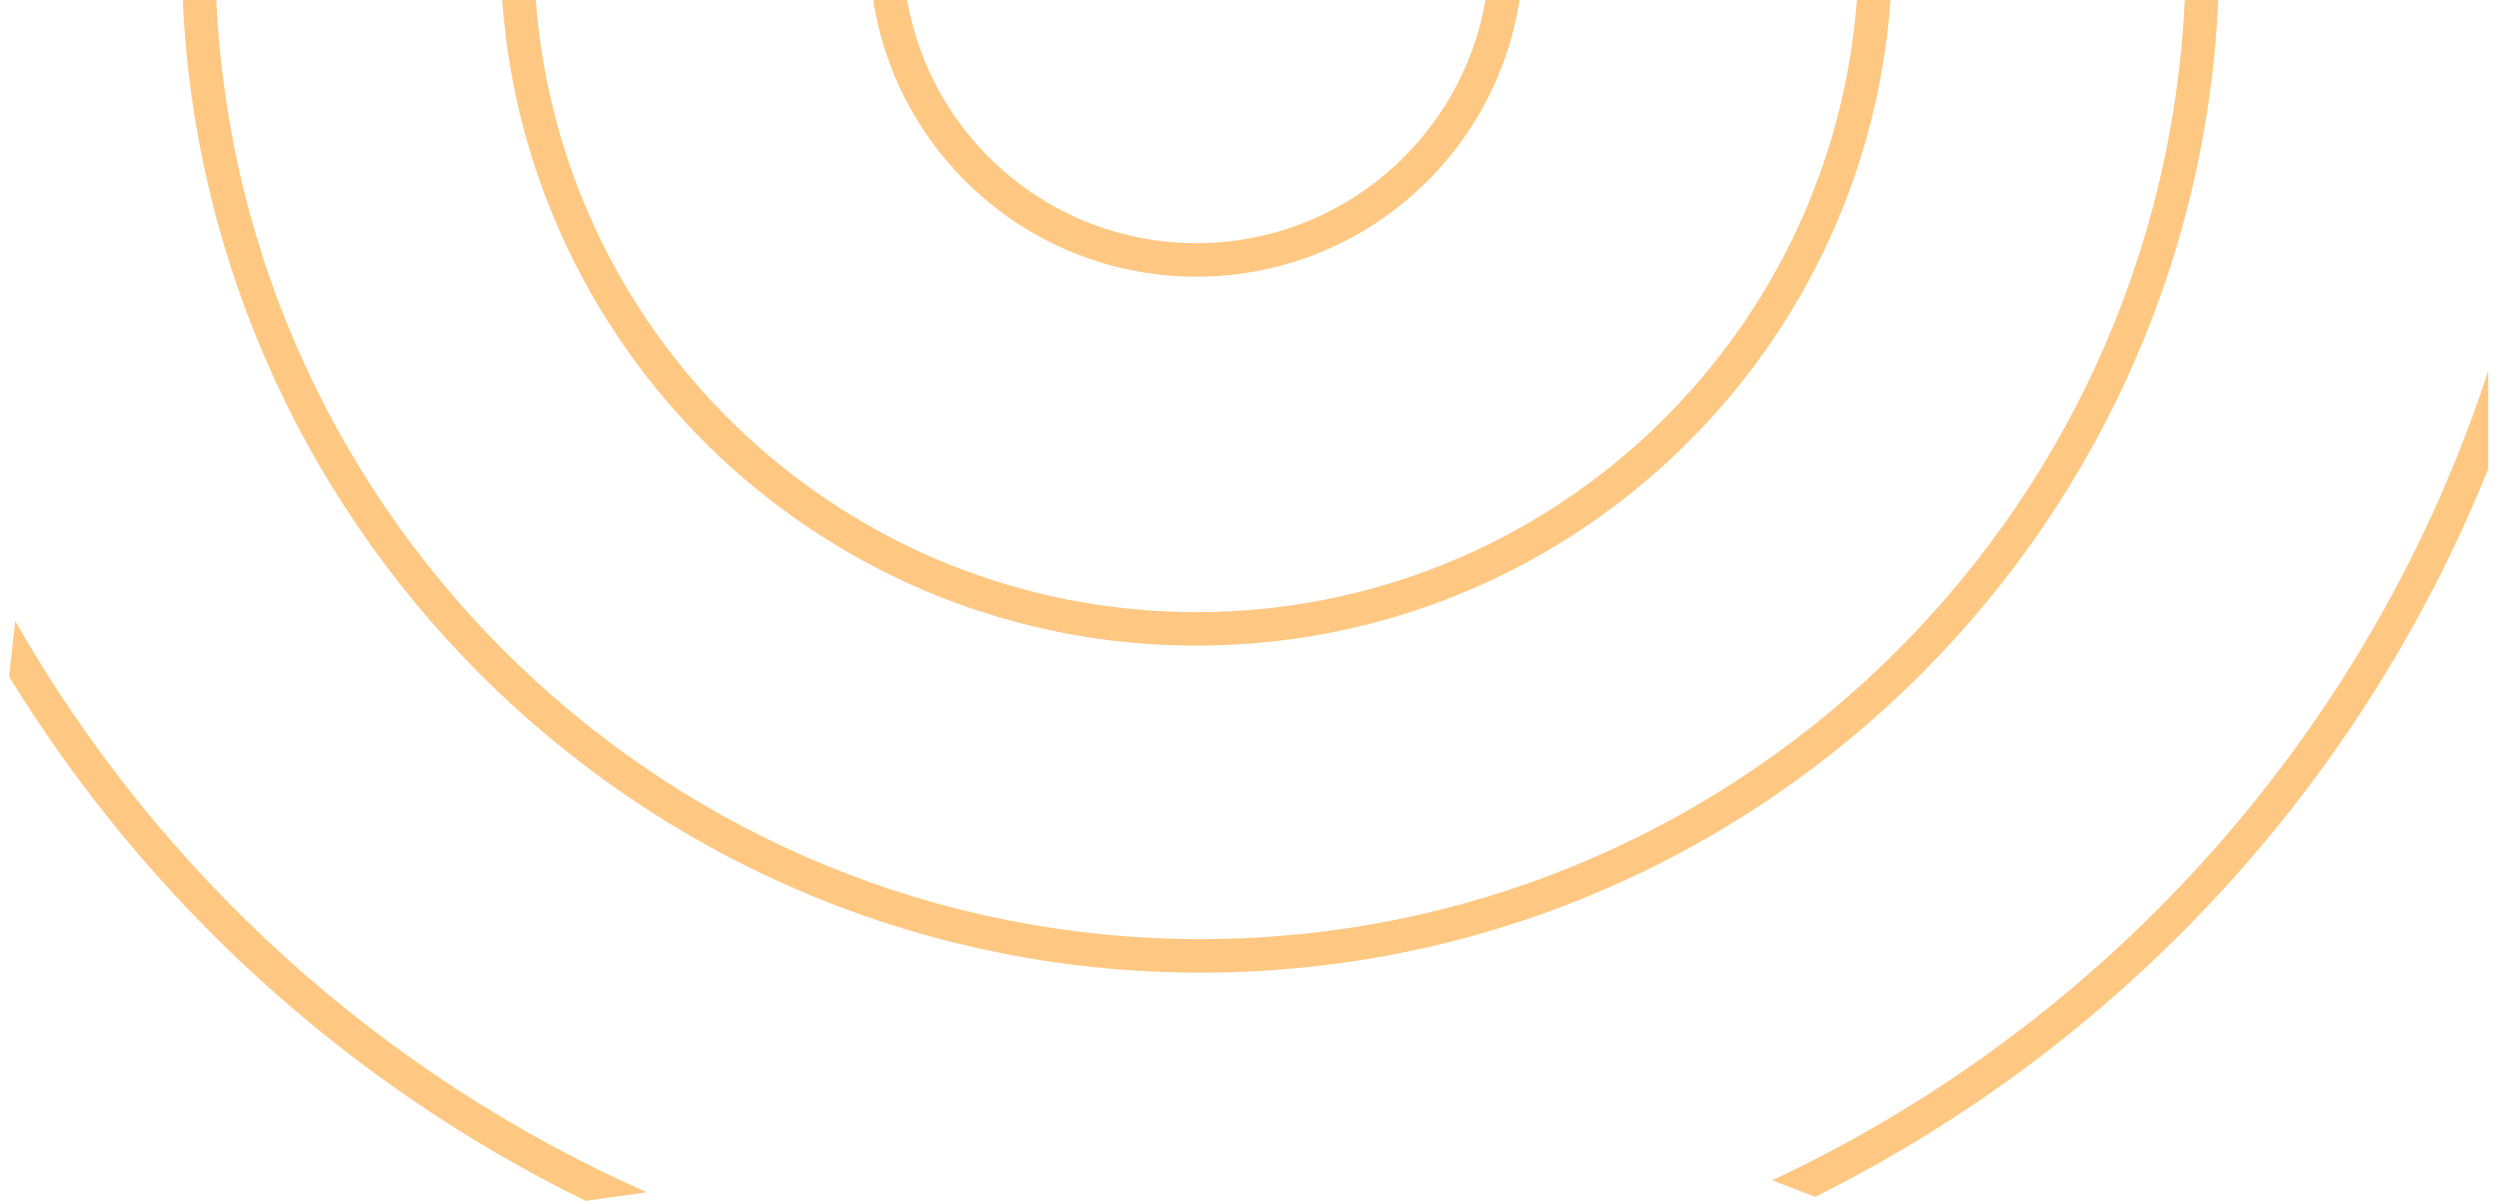 <svg width="204" height="98" fill="none" xmlns="http://www.w3.org/2000/svg"><path fill-rule="evenodd" clip-rule="evenodd" d="M1.243 50.679c11.701 20.54 29.779 36.976 51.538 46.612l-4.987.697C28.337 88.474 12.001 73.562.738 55.202l.505-4.523zm201.795-20.43l-.002 8.012c-10.414 25.888-30.089 47.055-54.923 59.4l-3.504-1.347c27.542-12.91 48.903-36.816 58.429-66.066zM17.656 0c1.966 42.654 37.17 76.631 80.308 76.631 43.139 0 78.343-33.977 80.308-76.63h2.74c-1.968 44.165-38.397 79.367-83.048 79.367-44.65 0-81.08-35.202-83.048-79.367h2.74zm26.067 0c2.098 27.935 25.428 49.947 53.9 49.947 28.47 0 51.8-22.012 53.898-49.947h2.745c-2.104 29.447-26.661 52.684-56.644 52.684C67.64 52.684 43.082 29.447 40.98 0h2.744zm30.302 0c1.947 11.27 11.771 19.842 23.597 19.842S119.272 11.27 121.22 0h2.773c-1.974 12.788-13.029 22.578-26.37 22.578-13.34 0-24.395-9.79-26.37-22.578h2.773z" fill="#FFC882"/></svg>